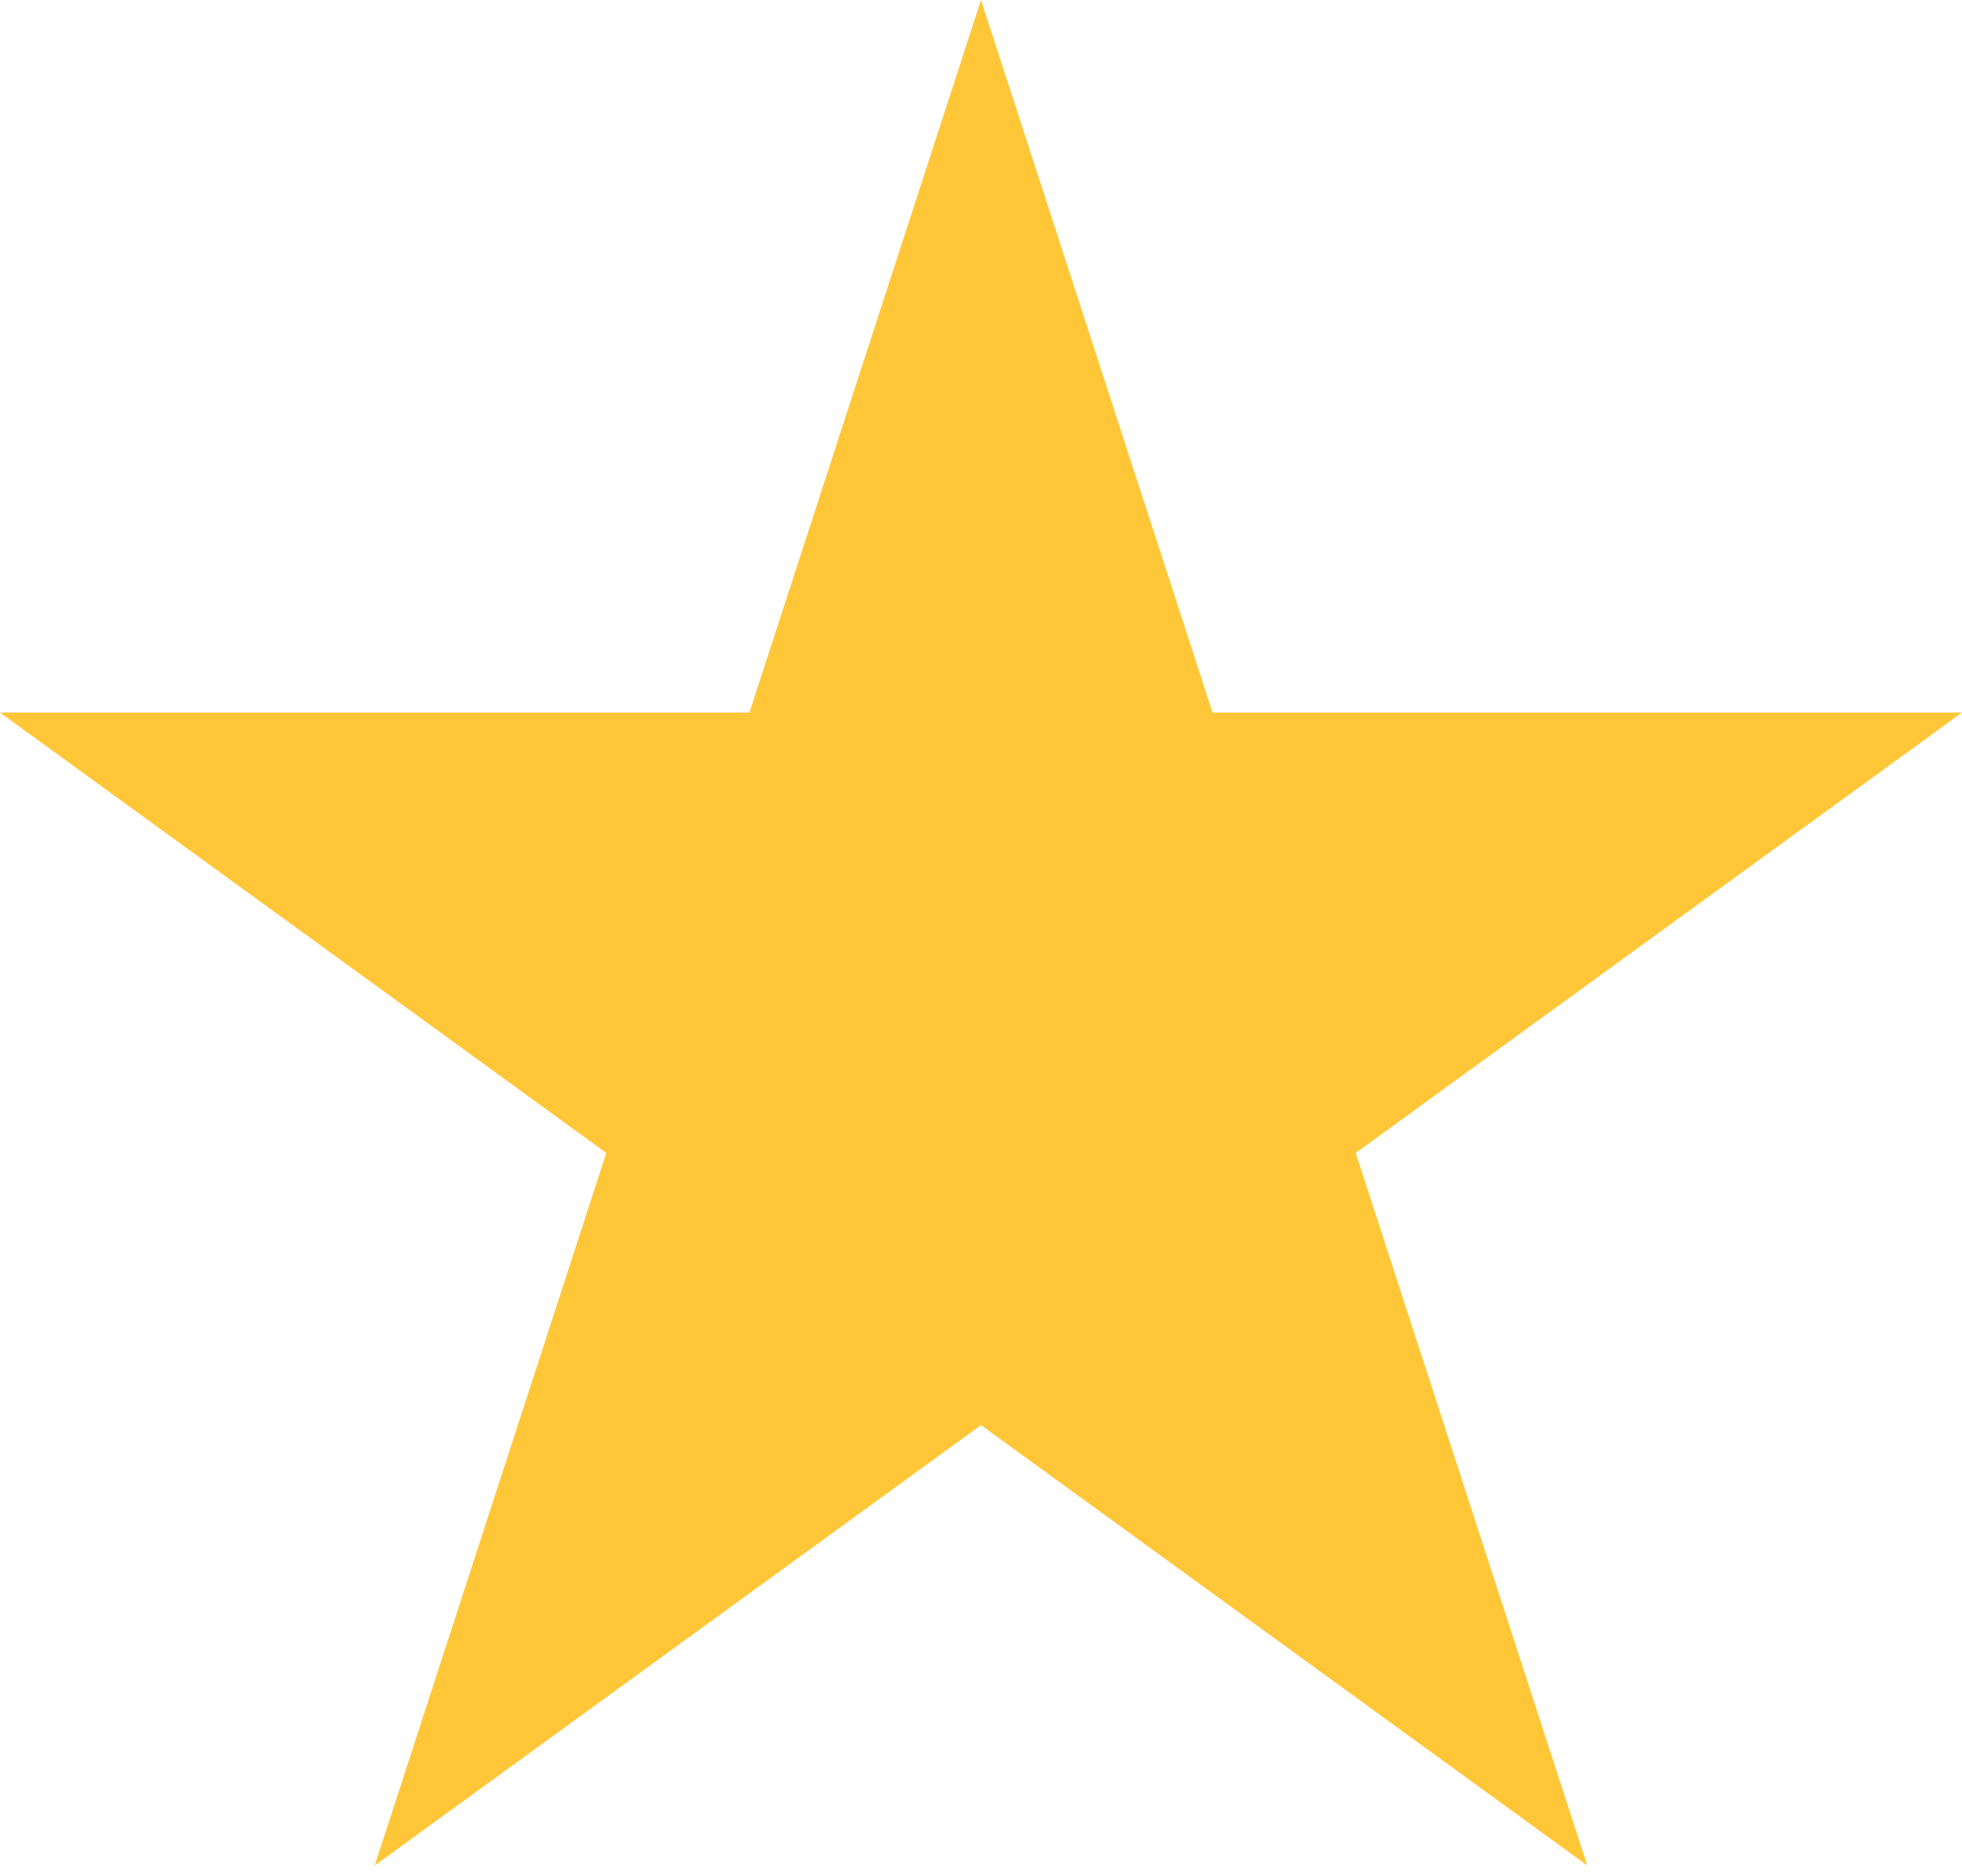 <?xml version="1.0" encoding="UTF-8"?> <svg xmlns="http://www.w3.org/2000/svg" width="69" height="66" viewBox="0 0 69 66" fill="none"> <path d="M34.5 0L42.644 25.066H69L47.678 40.557L55.822 65.622L34.5 50.131L13.178 65.622L21.322 40.557L0 25.066H26.356L34.5 0Z" fill="#FFC738"></path> </svg> 